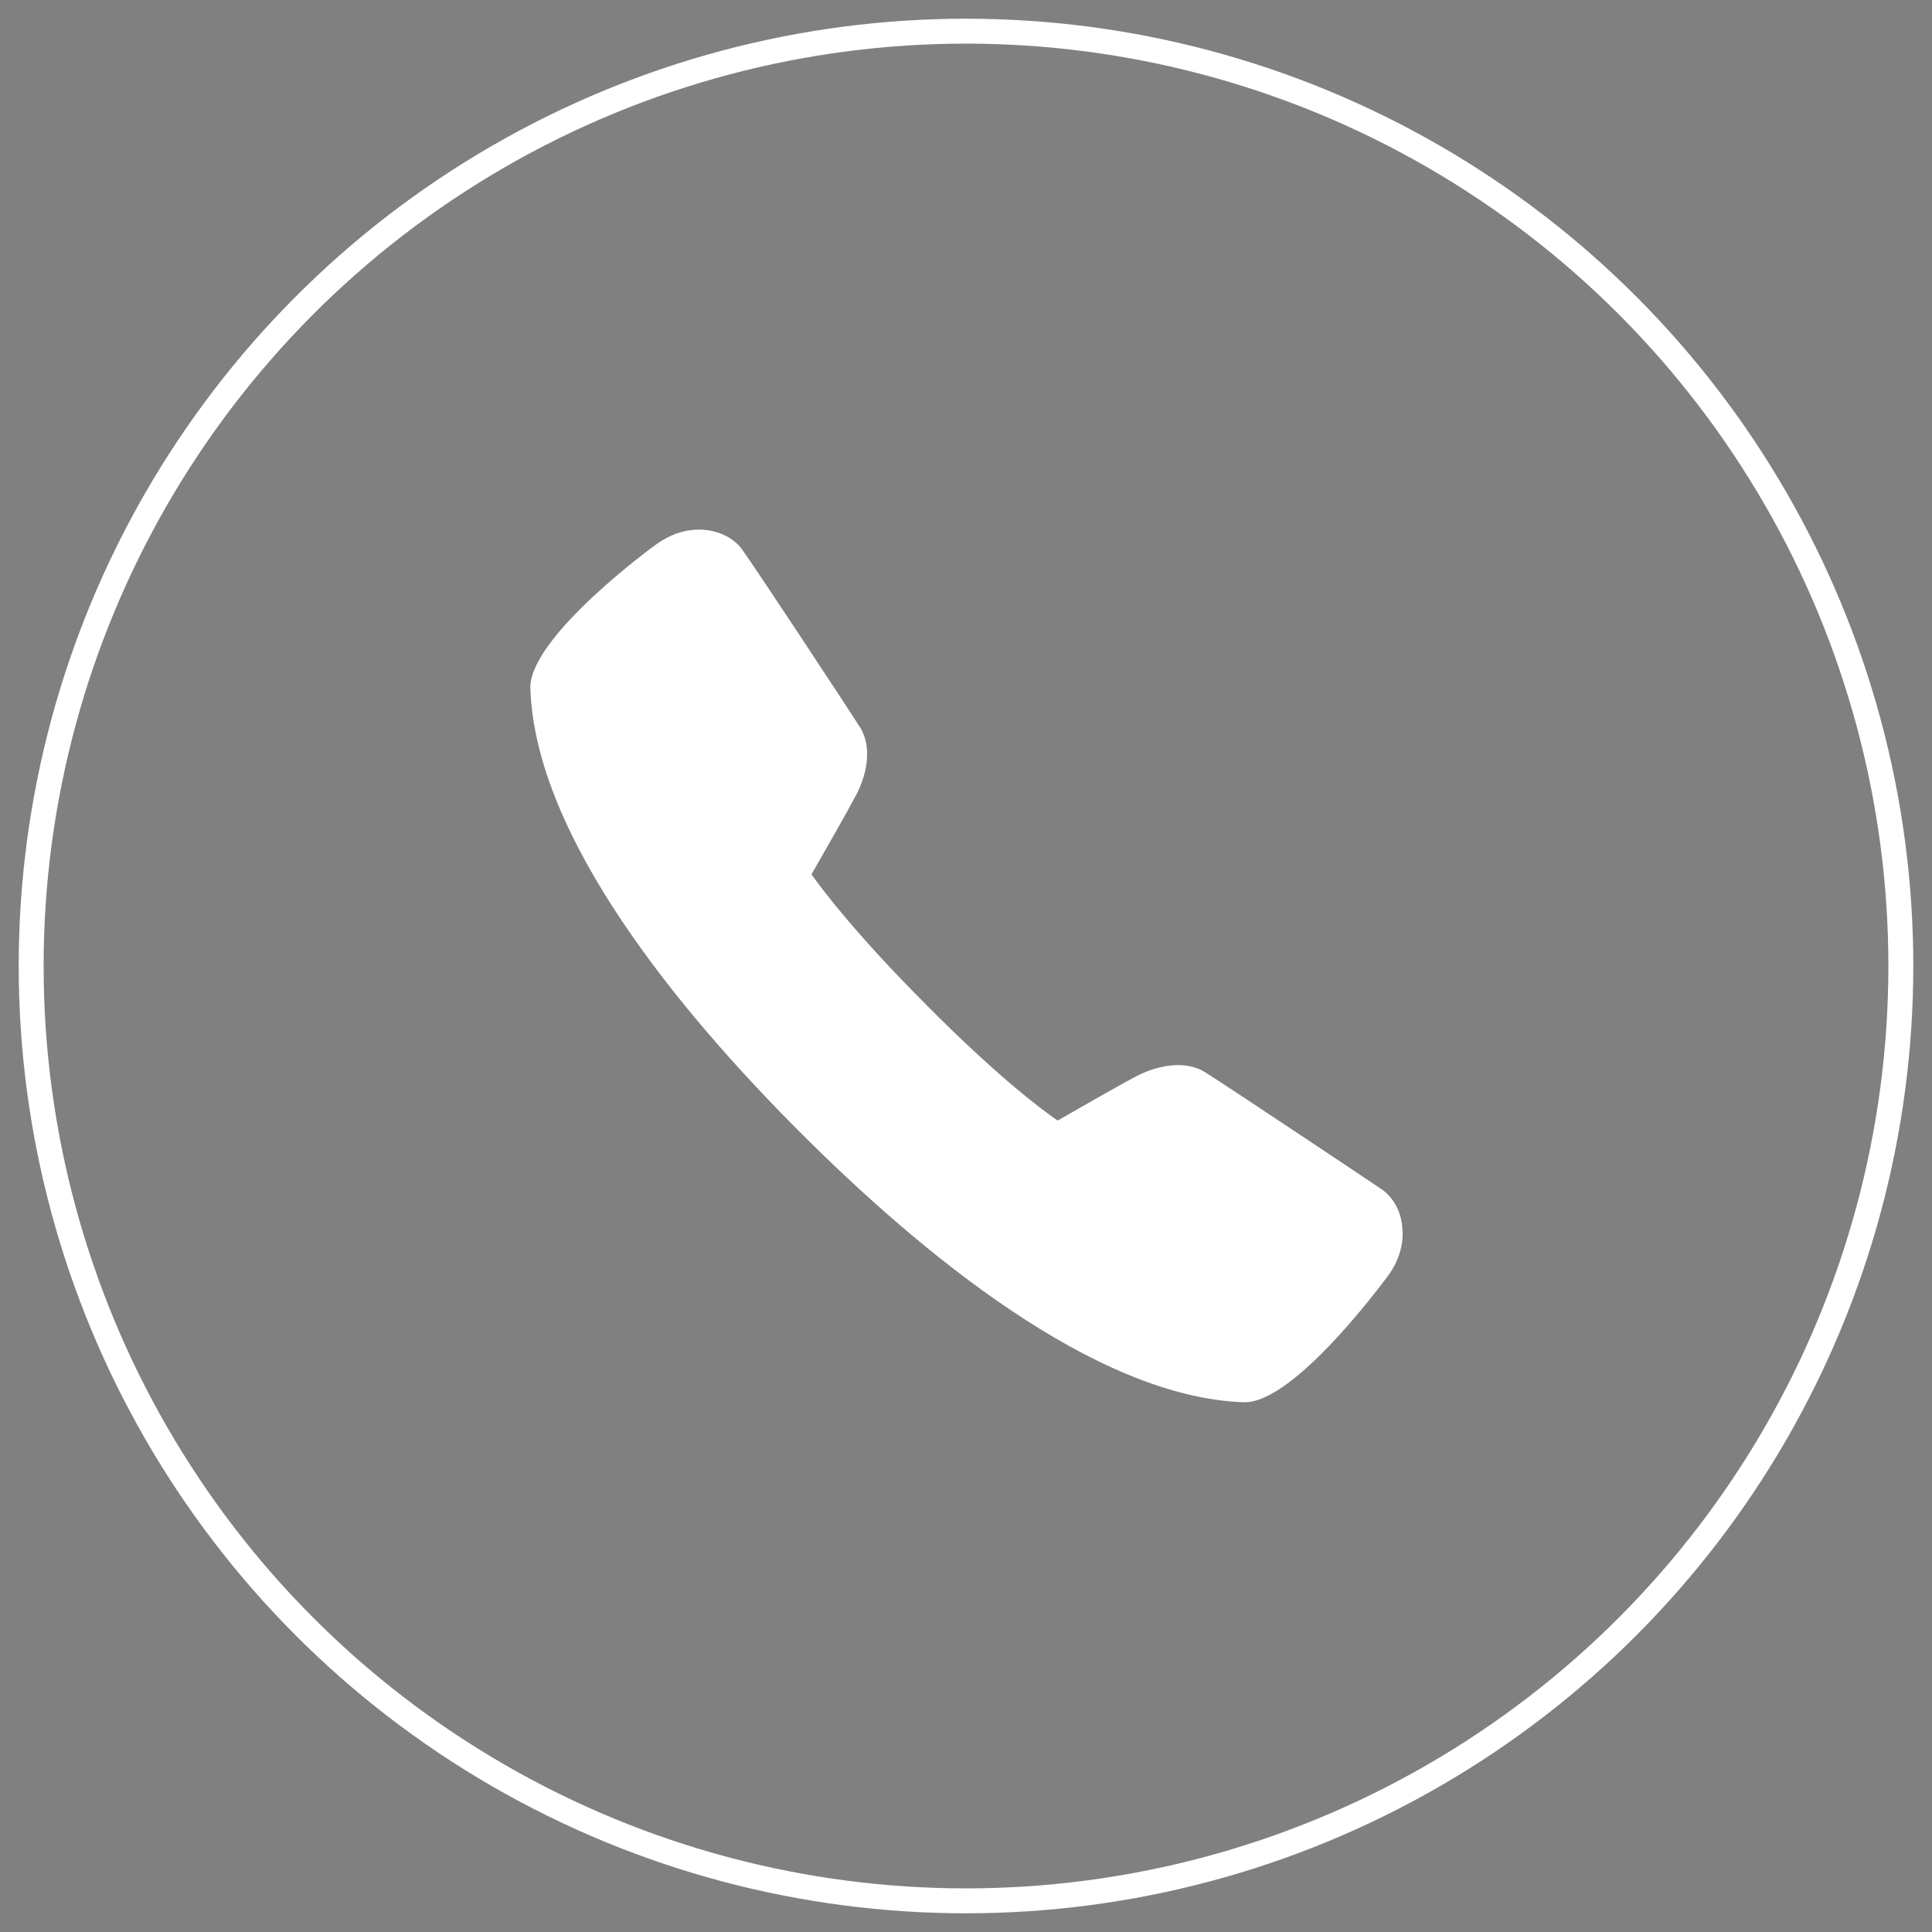 <svg xmlns="http://www.w3.org/2000/svg" xmlns:xlink="http://www.w3.org/1999/xlink" id="Calque_1" x="0px" y="0px" viewBox="0 0 310 310" style="enable-background:new 0 0 310 310;" xml:space="preserve"><rect x="0" y="0" width="310" height="310" fill="#808080" stroke="none"/><style type="text/css">	.st0{fill:#E7B00A;stroke:#E7B00A;stroke-width:4;stroke-miterlimit:10;}	.st1{fill:#FFFFFF;}	.st2{fill:none;stroke:#E7B00A;stroke-width:4;stroke-miterlimit:10;}	.st3{fill:#4C4A4C;}	.st4{fill:none;stroke:#4C4A4C;stroke-width:4;stroke-miterlimit:10;}	.st5{fill:none;stroke:#FFFFFF;stroke-width:4;stroke-miterlimit:10;}</style><circle class="st0" cx="-213.3" cy="909.5" r="150"></circle><circle class="st0" cx="-670.3" cy="909.5" r="150"></circle><polygon class="st1" points="-651.6,834.7 -719.3,928.6 -676,920.8 -689.4,984.7 -620.8,889.5 -662.6,898 "></polygon><circle class="st2" cx="-670.3" cy="527.3" r="150"></circle><path class="st3" d="M-655.6,453.2l-65.4,90.7c-1.1,1.6,0.2,3.7,2.1,3.4l42-7.6l-12.5,60c-0.5,2.3,2.5,3.6,3.9,1.7l65.8-91.5 c1.1-1.6-0.3-3.8-2.2-3.4l-40.4,8.2l10.4-59.9C-651.3,452.6-654.3,451.3-655.6,453.2z"></path><circle class="st4" cx="-670.3" cy="155" r="150"></circle><polygon class="st3" points="-651.6,80.2 -719.3,174.1 -676,166.3 -689.4,230.2 -620.8,135 -662.6,143.5 "></polygon><circle class="st2" cx="-213.3" cy="527.3" r="150"></circle><circle class="st5" cx="155" cy="155" r="150"></circle><circle class="st0" cx="-1089.3" cy="909.5" r="150"></circle><circle class="st2" cx="-1089.3" cy="510.2" r="150"></circle><circle class="st4" cx="-1089.3" cy="155" r="150"></circle><circle class="st0" cx="-1501.1" cy="909.5" r="150"></circle><circle class="st2" cx="-1501.1" cy="510.2" r="150"></circle><circle class="st4" cx="-1501.1" cy="155" r="150"></circle><circle class="st0" cx="-1920.5" cy="909.5" r="150"></circle><circle class="st2" cx="-1920.5" cy="510.2" r="150"></circle><circle class="st4" cx="-1920.5" cy="155" r="150"></circle><path class="st3" d="M-151.5,477.6c-21.6-4.7-34.3-11.4-43.6-16.3c-7.2-3.8-12.4-6.5-18.2-6.5s-11,2.7-18.2,6.5 c-9.3,4.9-22,11.6-43.6,16.3l-2.3,0.5v2.3c0,88.7,62.2,118.4,62.8,118.7l1.3,0.6l1.3-0.6c0.6-0.3,62.7-32.9,62.7-118.7v-2.3 L-151.5,477.6z M-201.6,546.5h-23.3l5.3-23.7c-3.2-2.1-5.3-5.7-5.3-9.7c0-6.4,5.2-11.6,11.6-11.6s11.6,5.2,11.6,11.6 c0,4.1-2.1,7.7-5.3,9.7L-201.6,546.5z"></path><path class="st1" d="M-151.5,859.9c-21.6-4.7-34.3-11.4-43.6-16.3c-7.2-3.8-12.4-6.5-18.2-6.5s-11,2.7-18.2,6.5 c-9.3,4.9-22,11.6-43.6,16.3l-2.3,0.5v2.3c0,88.7,62.2,118.4,62.8,118.7l1.3,0.6l1.3-0.6c0.6-0.3,62.7-32.9,62.7-118.7v-2.3 L-151.5,859.9z M-201.6,928.7h-23.3l5.3-23.7c-3.2-2.1-5.3-5.7-5.3-9.7c0-6.4,5.2-11.6,11.6-11.6s11.6,5.2,11.6,11.6 c0,4.1-2.1,7.7-5.3,9.7L-201.6,928.7z"></path><circle class="st4" cx="-213.3" cy="155" r="150"></circle><path class="st3" d="M-151.5,105.3c-21.6-4.7-34.3-11.4-43.6-16.3c-7.2-3.8-12.4-6.5-18.2-6.5s-11,2.7-18.2,6.5 c-9.3,4.9-22,11.6-43.6,16.3l-2.3,0.5v2.3c0,88.7,62.2,118.4,62.8,118.7l1.3,0.6l1.3-0.6c0.6-0.3,62.7-32.9,62.7-118.7v-2.3 L-151.5,105.3z M-201.6,174.2h-23.3l5.3-23.7c-3.2-2.1-5.3-5.7-5.3-9.7c0-6.4,5.2-11.6,11.6-11.6s11.6,5.2,11.6,11.6 c0,4.1-2.1,7.7-5.3,9.7L-201.6,174.2z"></path><path class="st3" d="M-1450.7,437.7c-12.2,0-22.1,9.9-22.1,22.1c0,5.8,2.3,11.1,6,15l-26.4,32.2h-36.6 c-1.5-10.7-10.7-18.9-21.8-18.9c-12.2,0-22.1,9.9-22.1,22.1c0,12.2,9.9,22.1,22.1,22.1c11.1,0,20.3-8.2,21.8-18.9h36.5l25.3,33.5 c-3,3.8-4.8,8.5-4.8,13.7c0,12.2,9.9,22.1,22.1,22.1c12.2,0,22.1-9.9,22.1-22.1c0-12.2-9.9-22.1-22.1-22.1c-4.7,0-9,1.5-12.6,4 l-24.4-32.3l25.8-31.5c3.3,1.9,7.1,3.1,11.2,3.1c12.2,0,22.1-9.9,22.1-22.1S-1438.5,437.7-1450.7,437.7z"></path><path class="st3" d="M-1048.2,447.7c-2.3,0-4.6,0.9-6.3,2.7l-9.2,9.2c-1.2,1.2-1.8,2.6-1.8,4.2v1.8h-59.5 c-21.3,0-38.7,17.4-38.7,38.7V537c0,4.9,4,8.9,8.9,8.9h3v6c0,4.9,4,8.9,8.9,8.9h3.6c2,6.8,8.3,11.9,15.7,11.9 c8.5,0,15.5-6.6,16.3-14.9h44.8c0.8,8.3,7.8,14.9,16.3,14.9c7.5,0,13.8-5.1,15.7-11.9h6.6c4.9,0,8.9-4,8.9-8.9v-14.4 c0-6.6-4.7-12.1-11.2-13.2l-22.8-4.9l-10.7-14.9c-2.8-3.9-7.3-6.2-12.1-6.2h-39.9c-3.8,0-7.5,1.9-9.7,5l-11.5,16.2l-7.8,1.6 c-7,1.5-11.3,6.8-11.3,14v4.9h-3c-1.7,0-3-1.3-3-3v-32.7c0-18,14.7-32.7,32.7-32.7h59.5v1.8c0,1.6,0.6,3,1.8,4.2l9.2,9.2 c1.7,1.7,4,2.7,6.3,2.7h12.5c3.4,0,6-2.5,6-6h14.9v-6h-14.9v-17.9h14.9v-6h-14.9c0-3.4-2.5-6-6-6H-1048.2z M-1111.5,504.3h16.2v14.9 h-29.9l8.8-12.4C-1115.2,505.2-1113.4,504.3-1111.5,504.3z M-1089.3,504.3h17.7c2.9,0,5.6,1.4,7.3,3.7l8,11.1h-32.9V504.3z  M-1123.5,546c5.8,0,10.4,4.6,10.4,10.4s-4.6,10.4-10.4,10.4s-10.4-4.6-10.4-10.4S-1129.3,546-1123.5,546z M-1046.1,546 c5.8,0,10.4,4.6,10.4,10.4s-4.6,10.4-10.4,10.4s-10.4-4.6-10.4-10.4S-1051.9,546-1046.1,546z"></path><path class="st3" d="M-1930.3,437.7c-1.5,0-2.8,1.1-3.1,2.6l-3,18.2c-3.7,1.1-7.3,2.5-10.7,4.4l-15-10.7c-1.2-0.9-2.9-0.7-4,0.3 l-12.1,12.1c-1.1,1.1-1.2,2.7-0.4,4l10.6,15.1c-1.9,3.4-3.4,7-4.5,10.7l-18.1,3c-1.5,0.2-2.6,1.5-2.6,3.1v17.1 c0,1.5,1.1,2.8,2.6,3.1l18.1,3.2c1.1,3.7,2.6,7.3,4.5,10.7l-10.7,14.9c-0.9,1.2-0.7,2.9,0.3,4l12.1,12.1c1.1,1.1,2.7,1.2,4,0.4 l15.1-10.6c3.4,1.9,7,3.3,10.7,4.4l3,18.2c0.2,1.5,1.5,2.6,3.1,2.6h17.1c1.5,0,2.8-1.1,3.1-2.6l1-5.6c-11.1-6.4-18.7-18.5-18.7-32.2 c0-3.4,0.5-6.7,1.4-9.9c-9.7-2.2-16.9-10.8-16.9-21.2c0-12,9.7-21.7,21.7-21.7c10.3,0,19,7.2,21.2,16.9c3.2-0.9,6.5-1.4,9.9-1.4 c13.8,0,25.8,7.5,32.2,18.6l5.5-1c1.5-0.3,2.6-1.6,2.6-3.1v-17.1c0-1.5-1.1-2.8-2.6-3.1l-18.3-3c-1.1-3.7-2.5-7.2-4.4-10.6 l10.7-15.3c0.9-1.2,0.7-2.9-0.3-4l-12.1-12.1c-1.1-1.1-2.8-1.2-4-0.3l-15,10.8c-3.4-1.9-6.9-3.3-10.7-4.4l-3.2-18.3 c-0.3-1.5-1.6-2.6-3.1-2.6H-1930.3z M-1890.6,509.1c-17.1,0-31,13.9-31,31c0,17.1,13.9,31,31,31c7.4,0,14.3-2.6,19.6-7l18.5,18.5 l4.4-4.4l-18.5-18.5c4.4-5.4,7-12.2,7-19.6C-1859.5,523.1-1873.5,509.1-1890.6,509.1z M-1890.6,515.4c13.8,0,24.8,11.1,24.8,24.8 s-11.1,24.8-24.8,24.8s-24.8-11.1-24.8-24.8S-1904.3,515.4-1890.6,515.4z"></path><path class="st3" d="M-1450.7,82.5c-12.2,0-22.1,9.9-22.1,22.1c0,5.8,2.3,11.1,6,15l-26.4,32.2h-36.6c-1.5-10.7-10.7-18.9-21.8-18.9 c-12.2,0-22.1,9.9-22.1,22.1s9.9,22.1,22.1,22.1c11.1,0,20.3-8.2,21.8-18.9h36.5l25.3,33.5c-3,3.8-4.8,8.5-4.8,13.7 c0,12.2,9.9,22.1,22.1,22.1c12.2,0,22.1-9.9,22.1-22.1s-9.9-22.1-22.1-22.1c-4.7,0-9,1.5-12.6,4l-24.4-32.3l25.8-31.5 c3.3,1.9,7.1,3.1,11.2,3.1c12.2,0,22.1-9.9,22.1-22.1S-1438.5,82.5-1450.7,82.5z"></path><path class="st3" d="M-1048.2,92.5c-2.3,0-4.6,0.9-6.3,2.7l-9.2,9.2c-1.2,1.2-1.8,2.6-1.8,4.2v1.8h-59.5 c-21.3,0-38.7,17.4-38.7,38.7v32.7c0,4.9,4,8.9,8.9,8.9h3v6c0,4.9,4,8.9,8.9,8.9h3.6c2,6.8,8.3,11.9,15.7,11.9 c8.5,0,15.5-6.6,16.3-14.9h44.8c0.8,8.3,7.8,14.9,16.3,14.9c7.5,0,13.8-5.1,15.7-11.9h6.6c4.9,0,8.9-4,8.9-8.9v-14.4 c0-6.6-4.7-12.1-11.2-13.2l-22.8-4.9l-10.7-14.9c-2.8-3.9-7.3-6.2-12.1-6.2h-39.9c-3.8,0-7.5,1.9-9.7,5l-11.5,16.2l-7.8,1.6 c-7,1.5-11.3,6.8-11.3,14v4.9h-3c-1.7,0-3-1.3-3-3V149c0-18,14.7-32.7,32.7-32.7h59.5v1.8c0,1.6,0.6,3,1.8,4.2l9.2,9.2 c1.7,1.7,4,2.7,6.3,2.7h12.5c3.4,0,6-2.5,6-6h14.9v-6h-14.9v-17.9h14.9v-6h-14.9c0-3.4-2.5-6-6-6H-1048.2z M-1111.5,149h16.2v14.9 h-29.9l8.8-12.4C-1115.2,150-1113.4,149-1111.5,149z M-1089.3,149h17.7c2.9,0,5.6,1.4,7.3,3.7l8,11.1h-32.9V149z M-1123.5,190.7 c5.8,0,10.4,4.6,10.4,10.4s-4.6,10.4-10.4,10.4s-10.4-4.6-10.4-10.4S-1129.3,190.7-1123.5,190.7z M-1046.1,190.7 c5.8,0,10.4,4.6,10.4,10.4s-4.6,10.4-10.4,10.4s-10.4-4.6-10.4-10.4S-1051.9,190.7-1046.1,190.7z"></path><path class="st3" d="M-1930.3,82.5c-1.5,0-2.8,1.1-3.1,2.6l-3,18.2c-3.7,1.1-7.3,2.5-10.7,4.4l-15-10.7c-1.2-0.9-2.9-0.7-4,0.3 l-12.1,12.1c-1.1,1.1-1.2,2.7-0.4,4l10.6,15.1c-1.9,3.4-3.4,7-4.5,10.7l-18.1,3c-1.5,0.2-2.6,1.5-2.6,3.1v17.1 c0,1.5,1.1,2.8,2.6,3.1l18.1,3.2c1.1,3.7,2.6,7.3,4.5,10.7l-10.7,14.9c-0.9,1.2-0.7,2.9,0.3,4l12.1,12.1c1.1,1.1,2.7,1.2,4,0.4 l15.1-10.6c3.4,1.9,7,3.3,10.7,4.4l3,18.2c0.2,1.5,1.5,2.6,3.1,2.6h17.1c1.5,0,2.8-1.1,3.1-2.6l1-5.6c-11.1-6.4-18.7-18.5-18.7-32.2 c0-3.4,0.5-6.7,1.4-9.9c-9.7-2.2-16.9-10.8-16.9-21.2c0-12,9.7-21.7,21.7-21.7c10.3,0,19,7.2,21.2,16.9c3.2-0.9,6.5-1.4,9.9-1.4 c13.8,0,25.8,7.5,32.2,18.6l5.5-1c1.5-0.3,2.6-1.6,2.6-3.1v-17.1c0-1.5-1.1-2.8-2.6-3.1l-18.3-3c-1.1-3.7-2.5-7.2-4.4-10.6 l10.7-15.3c0.9-1.2,0.7-2.9-0.3-4l-12.1-12.1c-1.1-1.1-2.8-1.2-4-0.3l-15,10.8c-3.4-1.9-6.9-3.3-10.7-4.4l-3.2-18.3 c-0.3-1.5-1.6-2.6-3.1-2.6H-1930.3z M-1890.6,153.9c-17.1,0-31,13.9-31,31s13.9,31,31,31c7.4,0,14.3-2.6,19.6-7l18.5,18.5l4.4-4.4 l-18.5-18.5c4.4-5.4,7-12.2,7-19.6C-1859.5,167.8-1873.5,153.9-1890.6,153.9z M-1890.6,160.1c13.8,0,24.8,11.1,24.8,24.8 s-11.1,24.8-24.8,24.8s-24.8-11.1-24.8-24.8S-1904.3,160.1-1890.6,160.1z"></path><path class="st1" d="M-1450.7,837c-12.2,0-22.1,9.9-22.1,22.1c0,5.8,2.3,11.1,6,15l-26.4,32.2h-36.6c-1.5-10.7-10.7-18.9-21.8-18.9 c-12.2,0-22.1,9.9-22.1,22.1c0,12.2,9.9,22.1,22.1,22.1c11.1,0,20.3-8.2,21.8-18.9h36.5l25.3,33.5c-3,3.8-4.8,8.5-4.8,13.7 c0,12.2,9.9,22.1,22.1,22.1c12.2,0,22.1-9.9,22.1-22.1c0-12.2-9.9-22.1-22.1-22.1c-4.7,0-9,1.5-12.6,4l-24.4-32.3l25.8-31.5 c3.3,1.9,7.1,3.1,11.2,3.1c12.2,0,22.1-9.9,22.1-22.1C-1428.6,846.9-1438.5,837-1450.7,837z"></path><path class="st1" d="M-1048.2,847c-2.3,0-4.6,0.9-6.3,2.7l-9.2,9.2c-1.2,1.2-1.8,2.6-1.8,4.2v1.8h-59.5c-21.3,0-38.7,17.4-38.7,38.7 v32.7c0,4.9,4,8.9,8.9,8.9h3v6c0,4.9,4,8.9,8.9,8.9h3.6c2,6.8,8.3,11.9,15.7,11.9c8.5,0,15.5-6.6,16.3-14.9h44.8 c0.8,8.3,7.8,14.9,16.3,14.9c7.5,0,13.8-5.1,15.7-11.9h6.6c4.9,0,8.9-4,8.9-8.9v-14.4c0-6.6-4.7-12.1-11.2-13.2l-22.8-4.9 l-10.7-14.9c-2.8-3.9-7.3-6.2-12.1-6.2h-39.9c-3.8,0-7.5,1.9-9.7,5l-11.5,16.2l-7.8,1.6c-7,1.5-11.3,6.8-11.3,14v4.9h-3 c-1.7,0-3-1.3-3-3v-32.7c0-18,14.7-32.7,32.7-32.7h59.5v1.8c0,1.6,0.6,3,1.8,4.2l9.2,9.2c1.7,1.7,4,2.7,6.3,2.7h12.5 c3.4,0,6-2.5,6-6h14.9v-6h-14.9v-17.9h14.9v-6h-14.9c0-3.4-2.5-6-6-6H-1048.2z M-1111.5,903.6h16.2v14.9h-29.9l8.8-12.4 C-1115.2,904.5-1113.4,903.6-1111.5,903.6z M-1089.3,903.6h17.7c2.9,0,5.6,1.4,7.3,3.7l8,11.1h-32.9V903.6z M-1123.5,945.2 c5.8,0,10.4,4.6,10.4,10.4s-4.6,10.4-10.4,10.4s-10.4-4.6-10.4-10.4S-1129.3,945.2-1123.5,945.2z M-1046.1,945.2 c5.8,0,10.4,4.6,10.4,10.4s-4.6,10.4-10.4,10.4s-10.4-4.6-10.4-10.4S-1051.9,945.2-1046.1,945.2z"></path><path class="st1" d="M-1930.3,837c-1.5,0-2.8,1.1-3.1,2.6l-3,18.2c-3.7,1.1-7.3,2.5-10.7,4.4l-15-10.7c-1.2-0.9-2.9-0.7-4,0.3 l-12.1,12.1c-1.1,1.1-1.2,2.7-0.4,4l10.6,15.1c-1.9,3.4-3.4,7-4.5,10.7l-18.1,3c-1.5,0.2-2.6,1.5-2.6,3.1v17.1 c0,1.5,1.1,2.8,2.6,3.1l18.1,3.2c1.1,3.7,2.6,7.3,4.5,10.7l-10.7,14.9c-0.9,1.2-0.7,2.9,0.3,4l12.1,12.1c1.1,1.1,2.7,1.2,4,0.4 l15.1-10.6c3.4,1.9,7,3.3,10.7,4.4l3,18.2c0.2,1.5,1.5,2.6,3.1,2.6h17.1c1.5,0,2.8-1.1,3.1-2.6l1-5.6c-11.1-6.4-18.7-18.5-18.7-32.2 c0-3.4,0.5-6.7,1.4-9.9c-9.7-2.2-16.9-10.8-16.9-21.2c0-12,9.7-21.7,21.7-21.7c10.3,0,19,7.2,21.2,16.9c3.2-0.9,6.5-1.4,9.9-1.4 c13.8,0,25.8,7.5,32.2,18.6l5.5-1c1.5-0.3,2.6-1.6,2.6-3.1v-17.1c0-1.5-1.1-2.8-2.6-3.1l-18.3-3c-1.1-3.7-2.5-7.2-4.4-10.6 l10.7-15.3c0.9-1.2,0.7-2.9-0.3-4l-12.1-12.1c-1.1-1.1-2.8-1.2-4-0.3l-15,10.8c-3.4-1.9-6.9-3.3-10.7-4.4l-3.2-18.3 c-0.3-1.5-1.6-2.6-3.1-2.6H-1930.3z M-1890.6,908.4c-17.1,0-31,13.9-31,31c0,17.1,13.9,31,31,31c7.4,0,14.3-2.6,19.6-7l18.5,18.5 l4.4-4.4l-18.5-18.5c4.4-5.4,7-12.2,7-19.6C-1859.5,922.3-1873.5,908.4-1890.6,908.4z M-1890.6,914.6c13.8,0,24.8,11.1,24.8,24.8 c0,13.8-11.1,24.8-24.8,24.8s-24.8-11.1-24.8-24.8C-1915.4,925.7-1904.3,914.6-1890.6,914.6z"></path><path class="st1" d="M111.5,85c-1.9,0.1-4,0.8-6,2.2c-0.2,0.1-20.7,15-20.4,23.3c0.8,23.8,23.9,51.8,43.3,71.2 c19.3,19.3,47.3,42.5,71.2,43.3h0.1c8.3,0,22.9-20.2,23.1-20.4c1.7-2.4,2.5-5.1,2.2-7.7c-0.2-2.5-1.4-4.7-3.2-6 c-2.2-1.5-25.6-17.1-28.5-18.9c-2.8-1.7-6.9-1.4-11,0.7c-2.3,1.2-9.3,5.2-12.6,7.1c-2.9-2-10-7.4-21-18.5 c-11.1-11.1-16.4-18.1-18.5-21c1.9-3.3,5.9-10.3,7.1-12.6c2.2-4.1,2.4-8.3,0.7-11c-1.7-2.7-17.2-26.2-18.9-28.5 C117.6,86.1,114.7,84.8,111.5,85z"></path></svg>